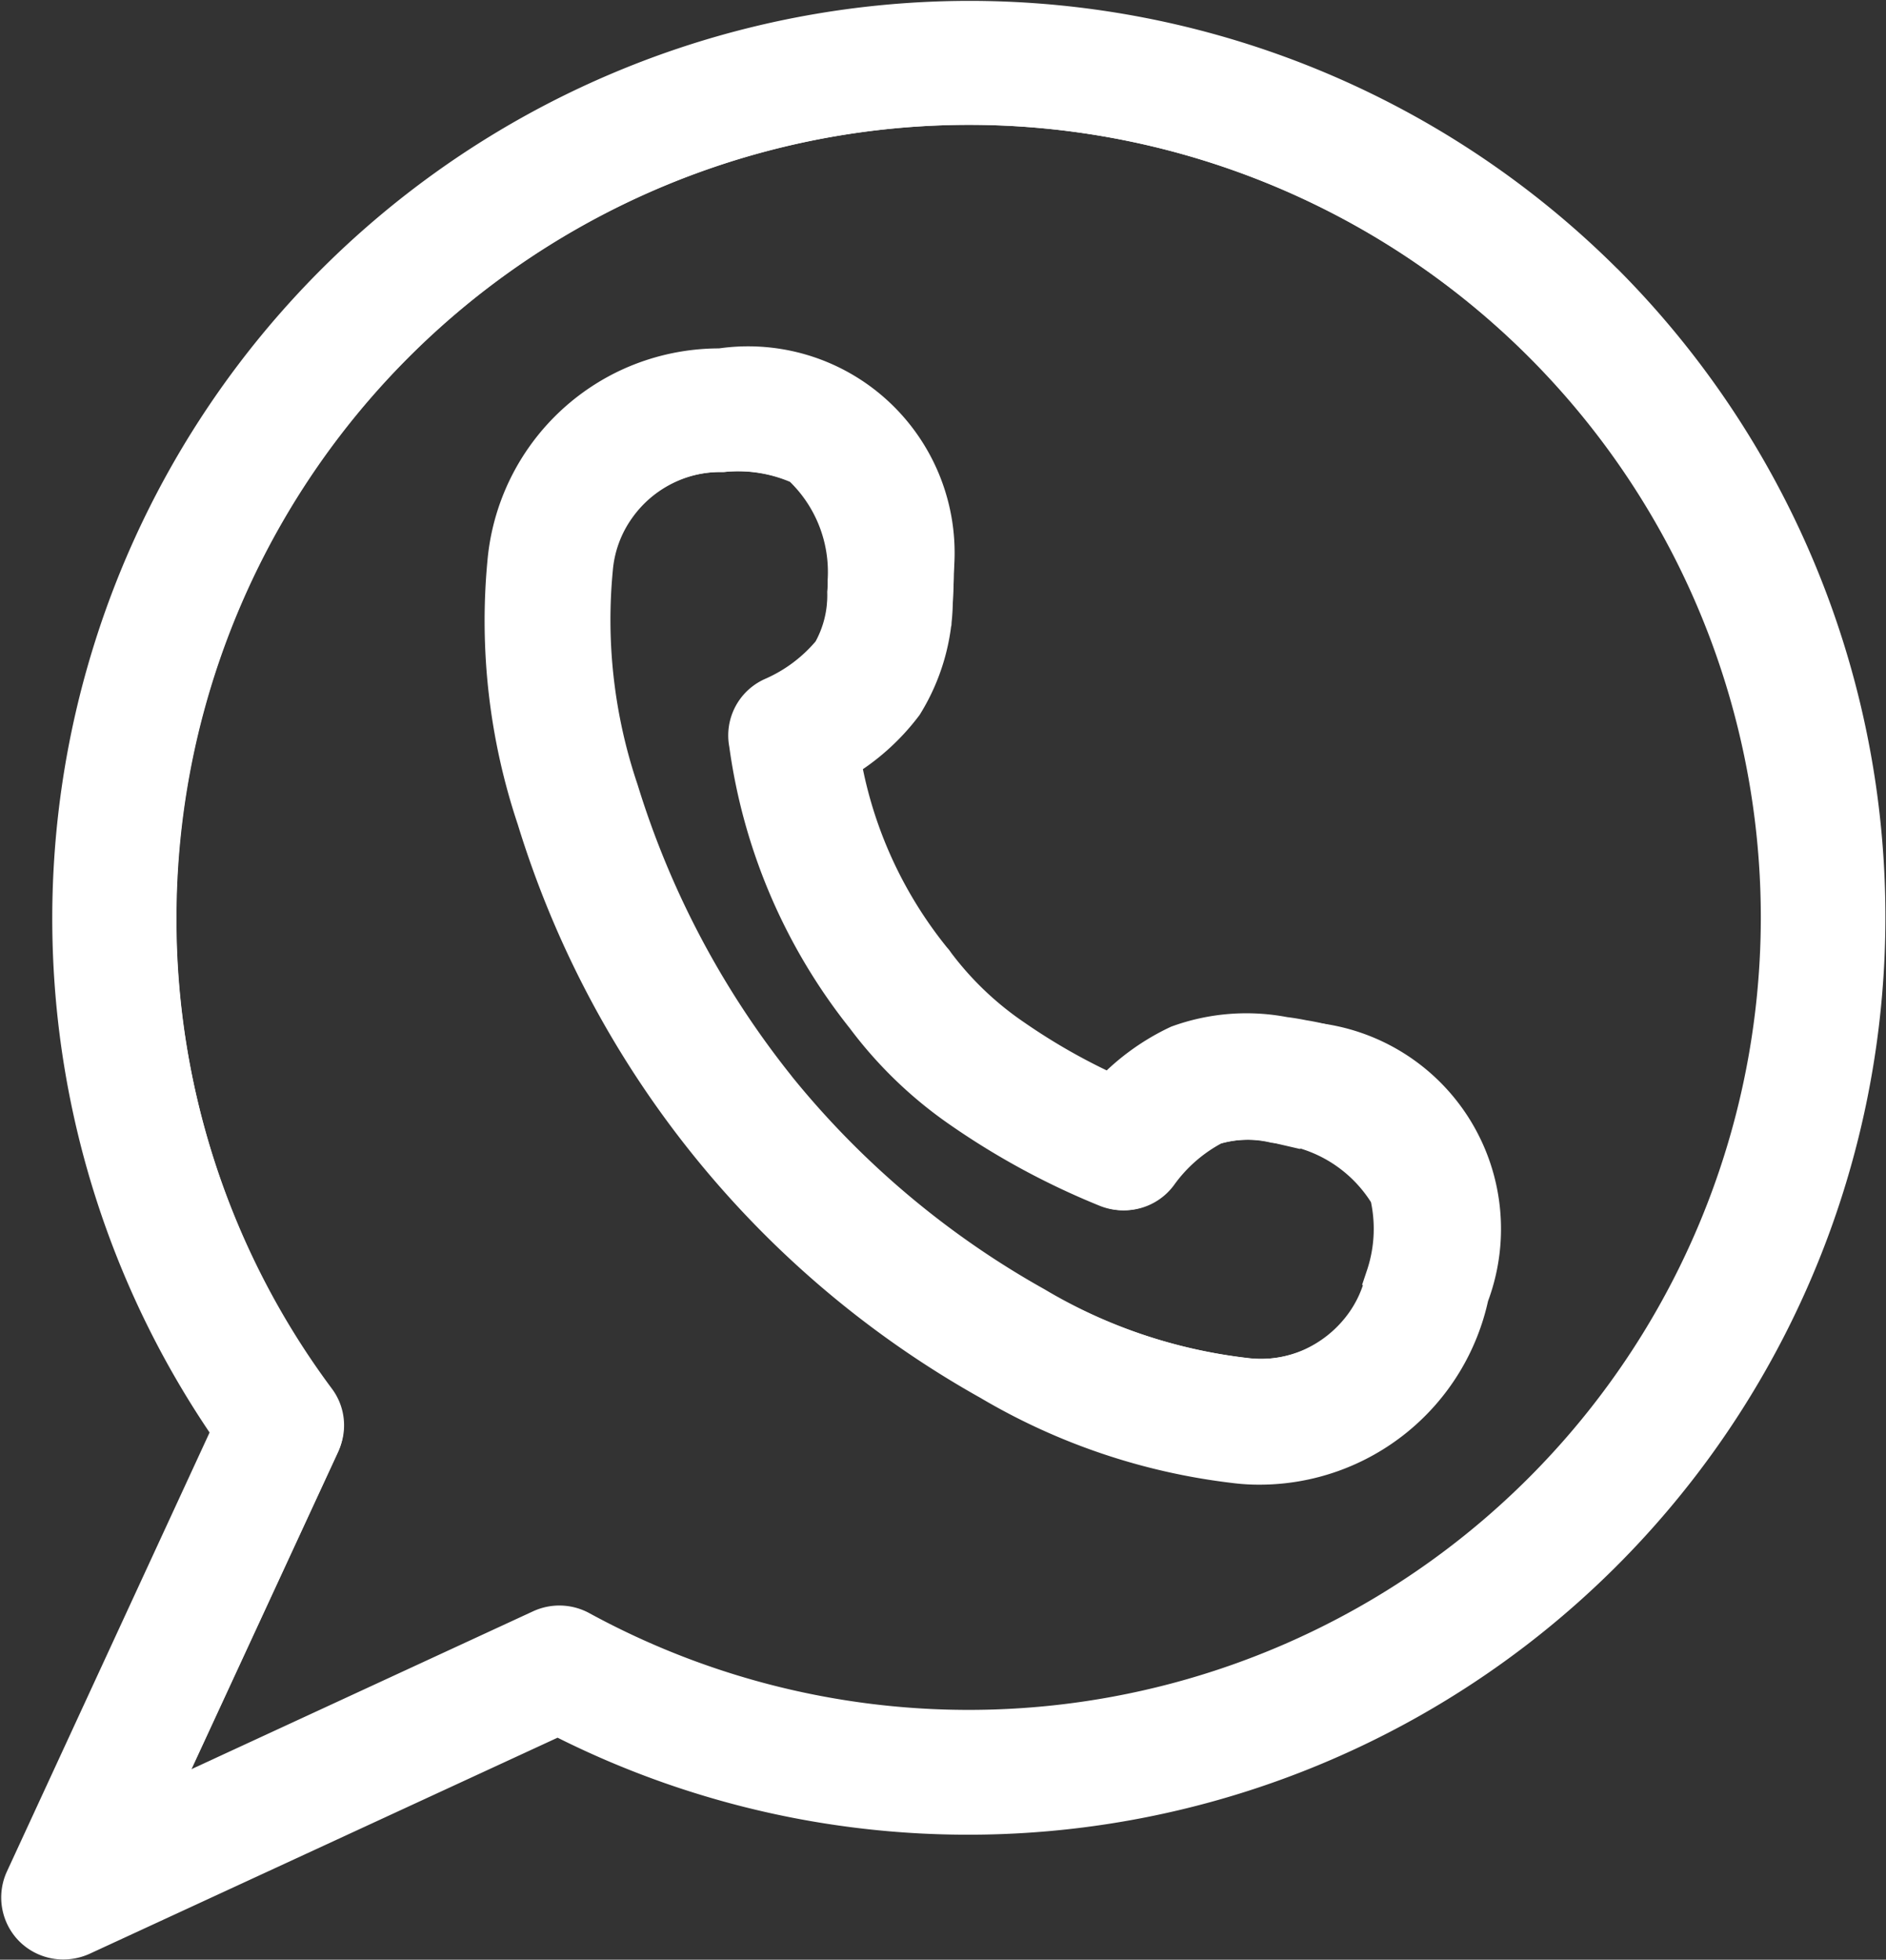 ﻿<svg xmlns="http://www.w3.org/2000/svg" width="39.475" height="41" viewBox="0 0 39.475 41">
  <rect x="0" y="0" width="39.475" height="41" fill="#333333" stroke="none"/>
  <g id="Group_10" data-name="Group 10" transform="translate(0.523 0.5)">
    <path id="Path_42" data-name="Path 42" d="M178.184,131.777c-.081-.016-.169-.032-.25-.04a2.59,2.59,0,0,0-1.346.048,3.423,3.423,0,0,0-1.2,1.04.791.791,0,0,1-.951.258,15.343,15.343,0,0,1-3-1.621,8.679,8.679,0,0,1-2.008-1.927A11.589,11.589,0,0,1,167,123.868a.811.811,0,0,1,.451-.879,3.409,3.409,0,0,0,1.274-.959,2.619,2.619,0,0,0,.331-1.306c.008-.081.008-.169.008-.25a3.161,3.161,0,0,0-1.008-2.491,3.325,3.325,0,0,0-1.7-.282H166.3a2.742,2.742,0,0,0-1.161.258,2.78,2.78,0,0,0-1.1.919,2.707,2.707,0,0,0-.492,1.346,11.248,11.248,0,0,0,.54,4.668,18.922,18.922,0,0,0,3.289,6.232c.008.008.016.024.024.032a18.792,18.792,0,0,0,5.434,4.579,11.171,11.171,0,0,0,4.45,1.5,2.753,2.753,0,0,0,1.419-.2,2.829,2.829,0,0,0,1.129-.887,2.74,2.74,0,0,0,.492-1.08h0l.008-.024a3.375,3.375,0,0,0,.089-1.75A3.184,3.184,0,0,0,178.184,131.777Z" transform="translate(-151.742 -108.826)" fill="none" stroke="#fff" stroke-width="1"/>
    <path id="Path_43" data-name="Path 43" d="M63.5,26A17.1,17.1,0,0,0,46.416,43.085a16.924,16.924,0,0,0,3.35,10.153.776.776,0,0,1,.08.807L46.2,61.928l8.394-3.877a.813.813,0,0,1,.72.024A17.081,17.081,0,1,0,63.5,26ZM73.821,50.864l-.008.024a4.343,4.343,0,0,1-.775,1.7,4.427,4.427,0,0,1-1.767,1.391,4.33,4.33,0,0,1-1.7.352,3.894,3.894,0,0,1-.528-.032A12.77,12.77,0,0,1,64,52.6a20.05,20.05,0,0,1-9.377-11.616,12.826,12.826,0,0,1-.608-5.285,4.339,4.339,0,0,1,4.325-3.949h.024a4.536,4.536,0,0,1,2.638.568,4.532,4.532,0,0,1,1.679,3.774c0,.128-.008.264-.016.392a4.071,4.071,0,0,1-.608,2.079,4.479,4.479,0,0,1-1.327,1.175,9.209,9.209,0,0,0,1.935,4.3.439.439,0,0,1,.056.072,6.931,6.931,0,0,0,1.647,1.575,13.17,13.17,0,0,0,2.127,1.2,4.586,4.586,0,0,1,1.431-1.055,4.071,4.071,0,0,1,2.159-.168c.136.016.272.04.392.064a4.526,4.526,0,0,1,3.334,2.43A4.537,4.537,0,0,1,73.821,50.864Z" transform="translate(-43.745 -24.388)" fill="none" stroke="#fff" stroke-width="1"/>
    <path id="Path_44" data-name="Path 44" d="M48.719,11.473A18.7,18.7,0,0,0,20.185,35.422l-4.361,9.442a.8.8,0,0,0,.16.9.806.806,0,0,0,.568.232.847.847,0,0,0,.336-.072L26.906,41.3a18.7,18.7,0,0,0,21.812-29.83ZM35.5,41.8a17.033,17.033,0,0,1-8.186-2.088.814.814,0,0,0-.72-.024l-8.4,3.881,3.649-7.89a.813.813,0,0,0-.08-.808A17.094,17.094,0,1,1,35.5,41.8Z" transform="translate(-15.748 -6)" fill="#fff" stroke="#fff" stroke-width="1"/>
    <path id="Path_45" data-name="Path 45" d="M159.951,112.093c-.129-.024-.258-.048-.4-.064a3.96,3.96,0,0,0-2.177.169,4.589,4.589,0,0,0-1.443,1.064,12.943,12.943,0,0,1-2.145-1.209,7.151,7.151,0,0,1-1.661-1.588c-.016-.024-.04-.048-.056-.073a9.41,9.41,0,0,1-1.951-4.338,4.517,4.517,0,0,0,1.338-1.185,4.029,4.029,0,0,0,.613-2.1c.008-.129.016-.266.016-.4A3.822,3.822,0,0,0,147.737,98h-.024a4.392,4.392,0,0,0-1.838.4,4.377,4.377,0,0,0-2.524,3.58,12.918,12.918,0,0,0,.613,5.329,20.22,20.22,0,0,0,9.457,11.715,12.967,12.967,0,0,0,5.079,1.717,3.927,3.927,0,0,0,.532.032,4.4,4.4,0,0,0,4.281-3.475l.008-.024a3.839,3.839,0,0,0-3.37-5.184Zm1.79,4.837-.008.024h0a2.689,2.689,0,0,1-.492,1.08,2.83,2.83,0,0,1-1.129.887,2.753,2.753,0,0,1-1.419.2,11.428,11.428,0,0,1-4.45-1.5,18.668,18.668,0,0,1-5.434-4.579c-.008-.008-.016-.024-.024-.032a18.77,18.77,0,0,1-3.289-6.232,11.264,11.264,0,0,1-.54-4.668,2.786,2.786,0,0,1,.492-1.346,2.848,2.848,0,0,1,1.1-.919,2.769,2.769,0,0,1,1.161-.258h.056a3.31,3.31,0,0,1,1.7.282,3.135,3.135,0,0,1,1.008,2.491c0,.081,0,.169-.008.25a2.514,2.514,0,0,1-.331,1.306,3.427,3.427,0,0,1-1.274.959.792.792,0,0,0-.452.879,11.588,11.588,0,0,0,2.427,5.668,8.516,8.516,0,0,0,2.008,1.927,15.539,15.539,0,0,0,3,1.621.8.8,0,0,0,.951-.258,3.342,3.342,0,0,1,1.2-1.04,2.59,2.59,0,0,1,1.346-.048,2.311,2.311,0,0,1,.25.04,3.167,3.167,0,0,1,2.225,1.508A3.231,3.231,0,0,1,161.741,116.931Z" transform="translate(-133.173 -90.711)" fill="#fff" stroke="#fff" stroke-width="1"/>
  </g>
</svg>
